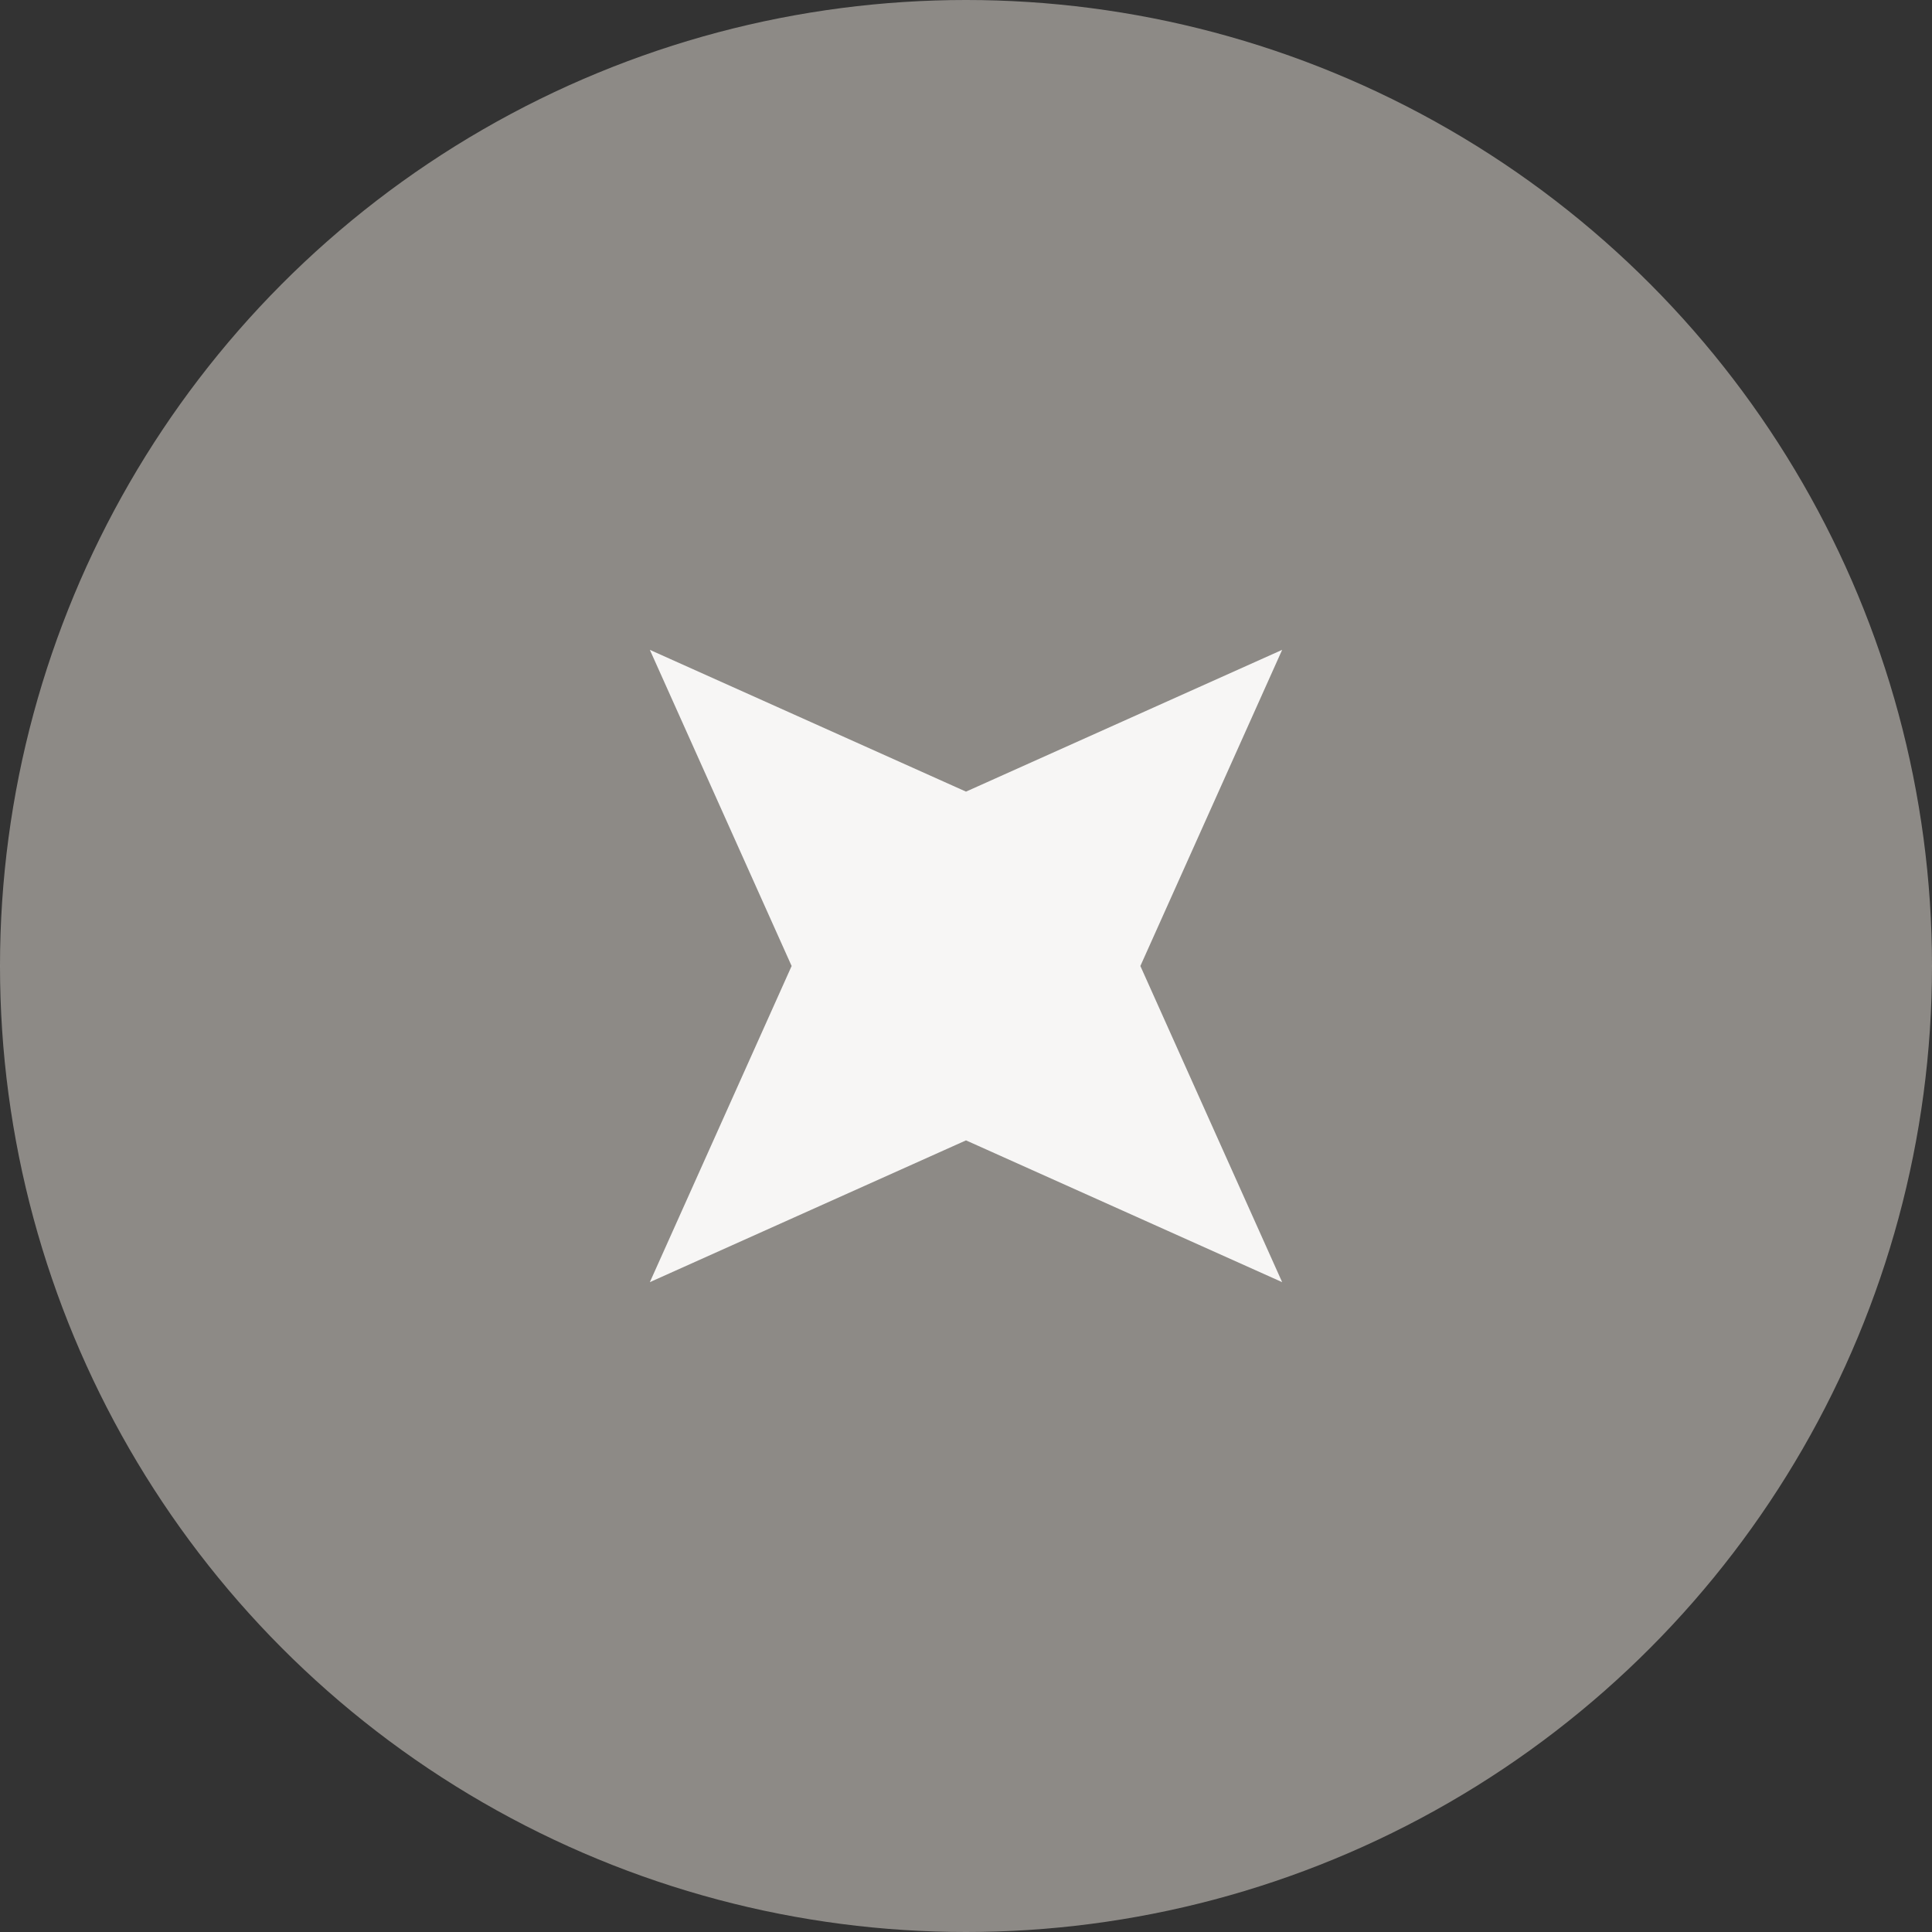 <?xml version="1.0" encoding="UTF-8"?> <svg xmlns="http://www.w3.org/2000/svg" width="110" height="110" viewBox="0 0 110 110" fill="none"><rect x="0" y="0" width="110" height="110" fill="#333333" stroke="none"/><circle opacity="0.5" cx="55" cy="55" r="55" fill="#E9E2DB"></circle><path d="M73 37L64.928 55L73 73L55 64.928L37 73L45.072 55L37 37L55 45.072L73 37Z" fill="#F7F6F5"></path></svg> 